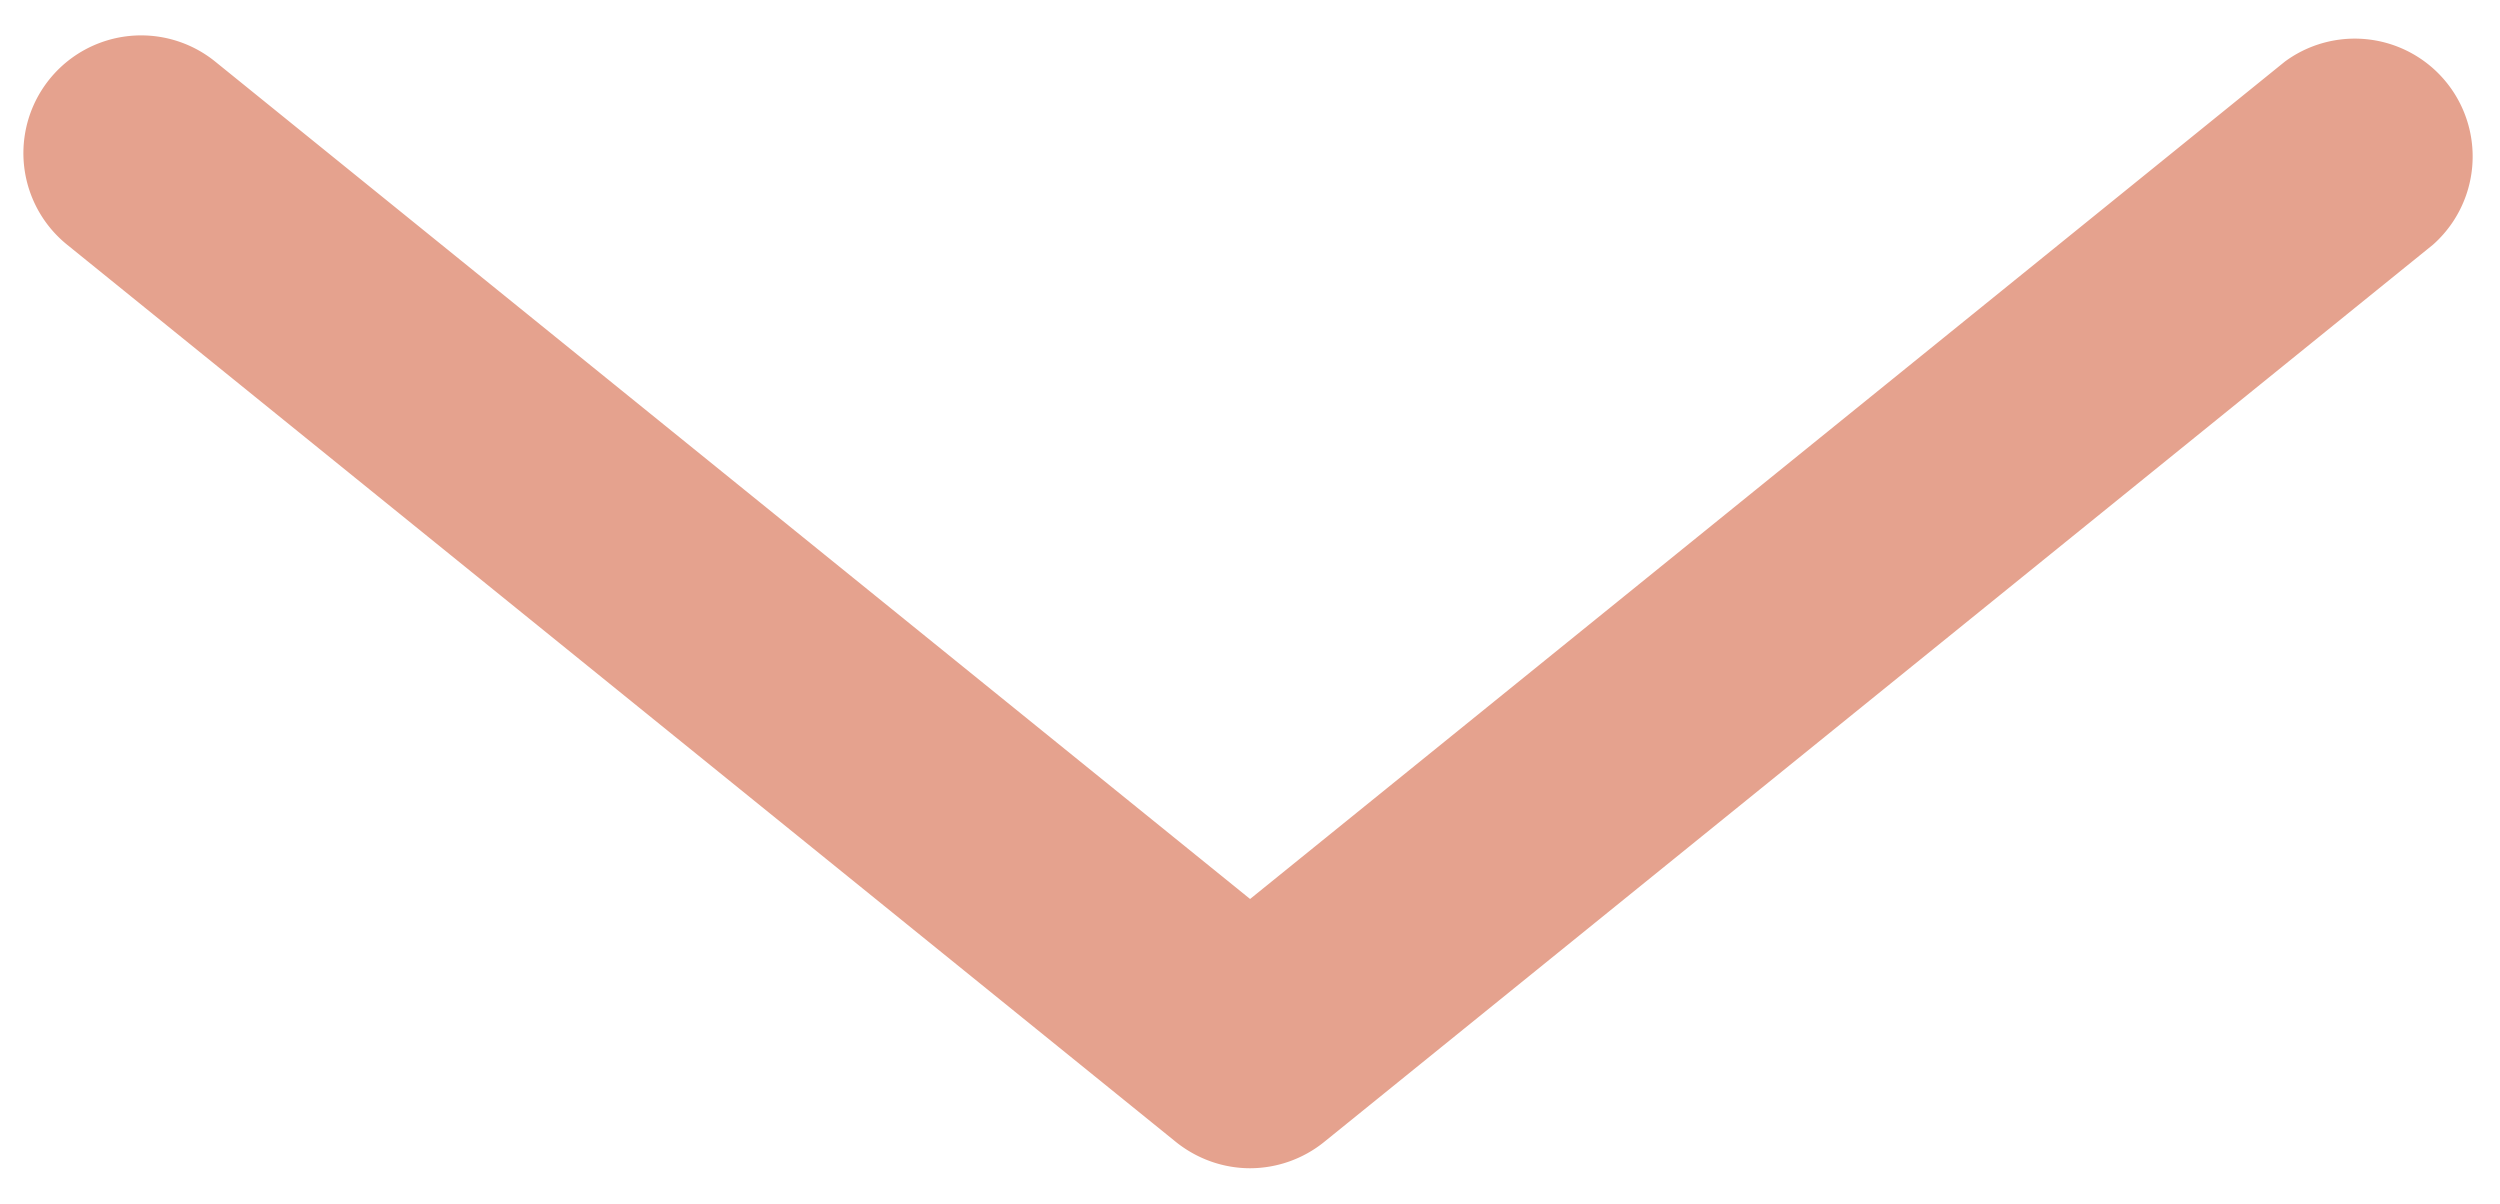<svg xmlns="http://www.w3.org/2000/svg" width="27" height="13"><path fill="#E5A28E" d="M13.501 12.617c-.283 0-.566-.096-.8-.283L.725 2.643A1.271 1.271 0 112.324.665l11.177 9.044L24.677.665a1.273 1.273 0 011.6 1.977l-11.976 9.691a1.277 1.277 0 01-.8.284z"/></svg>